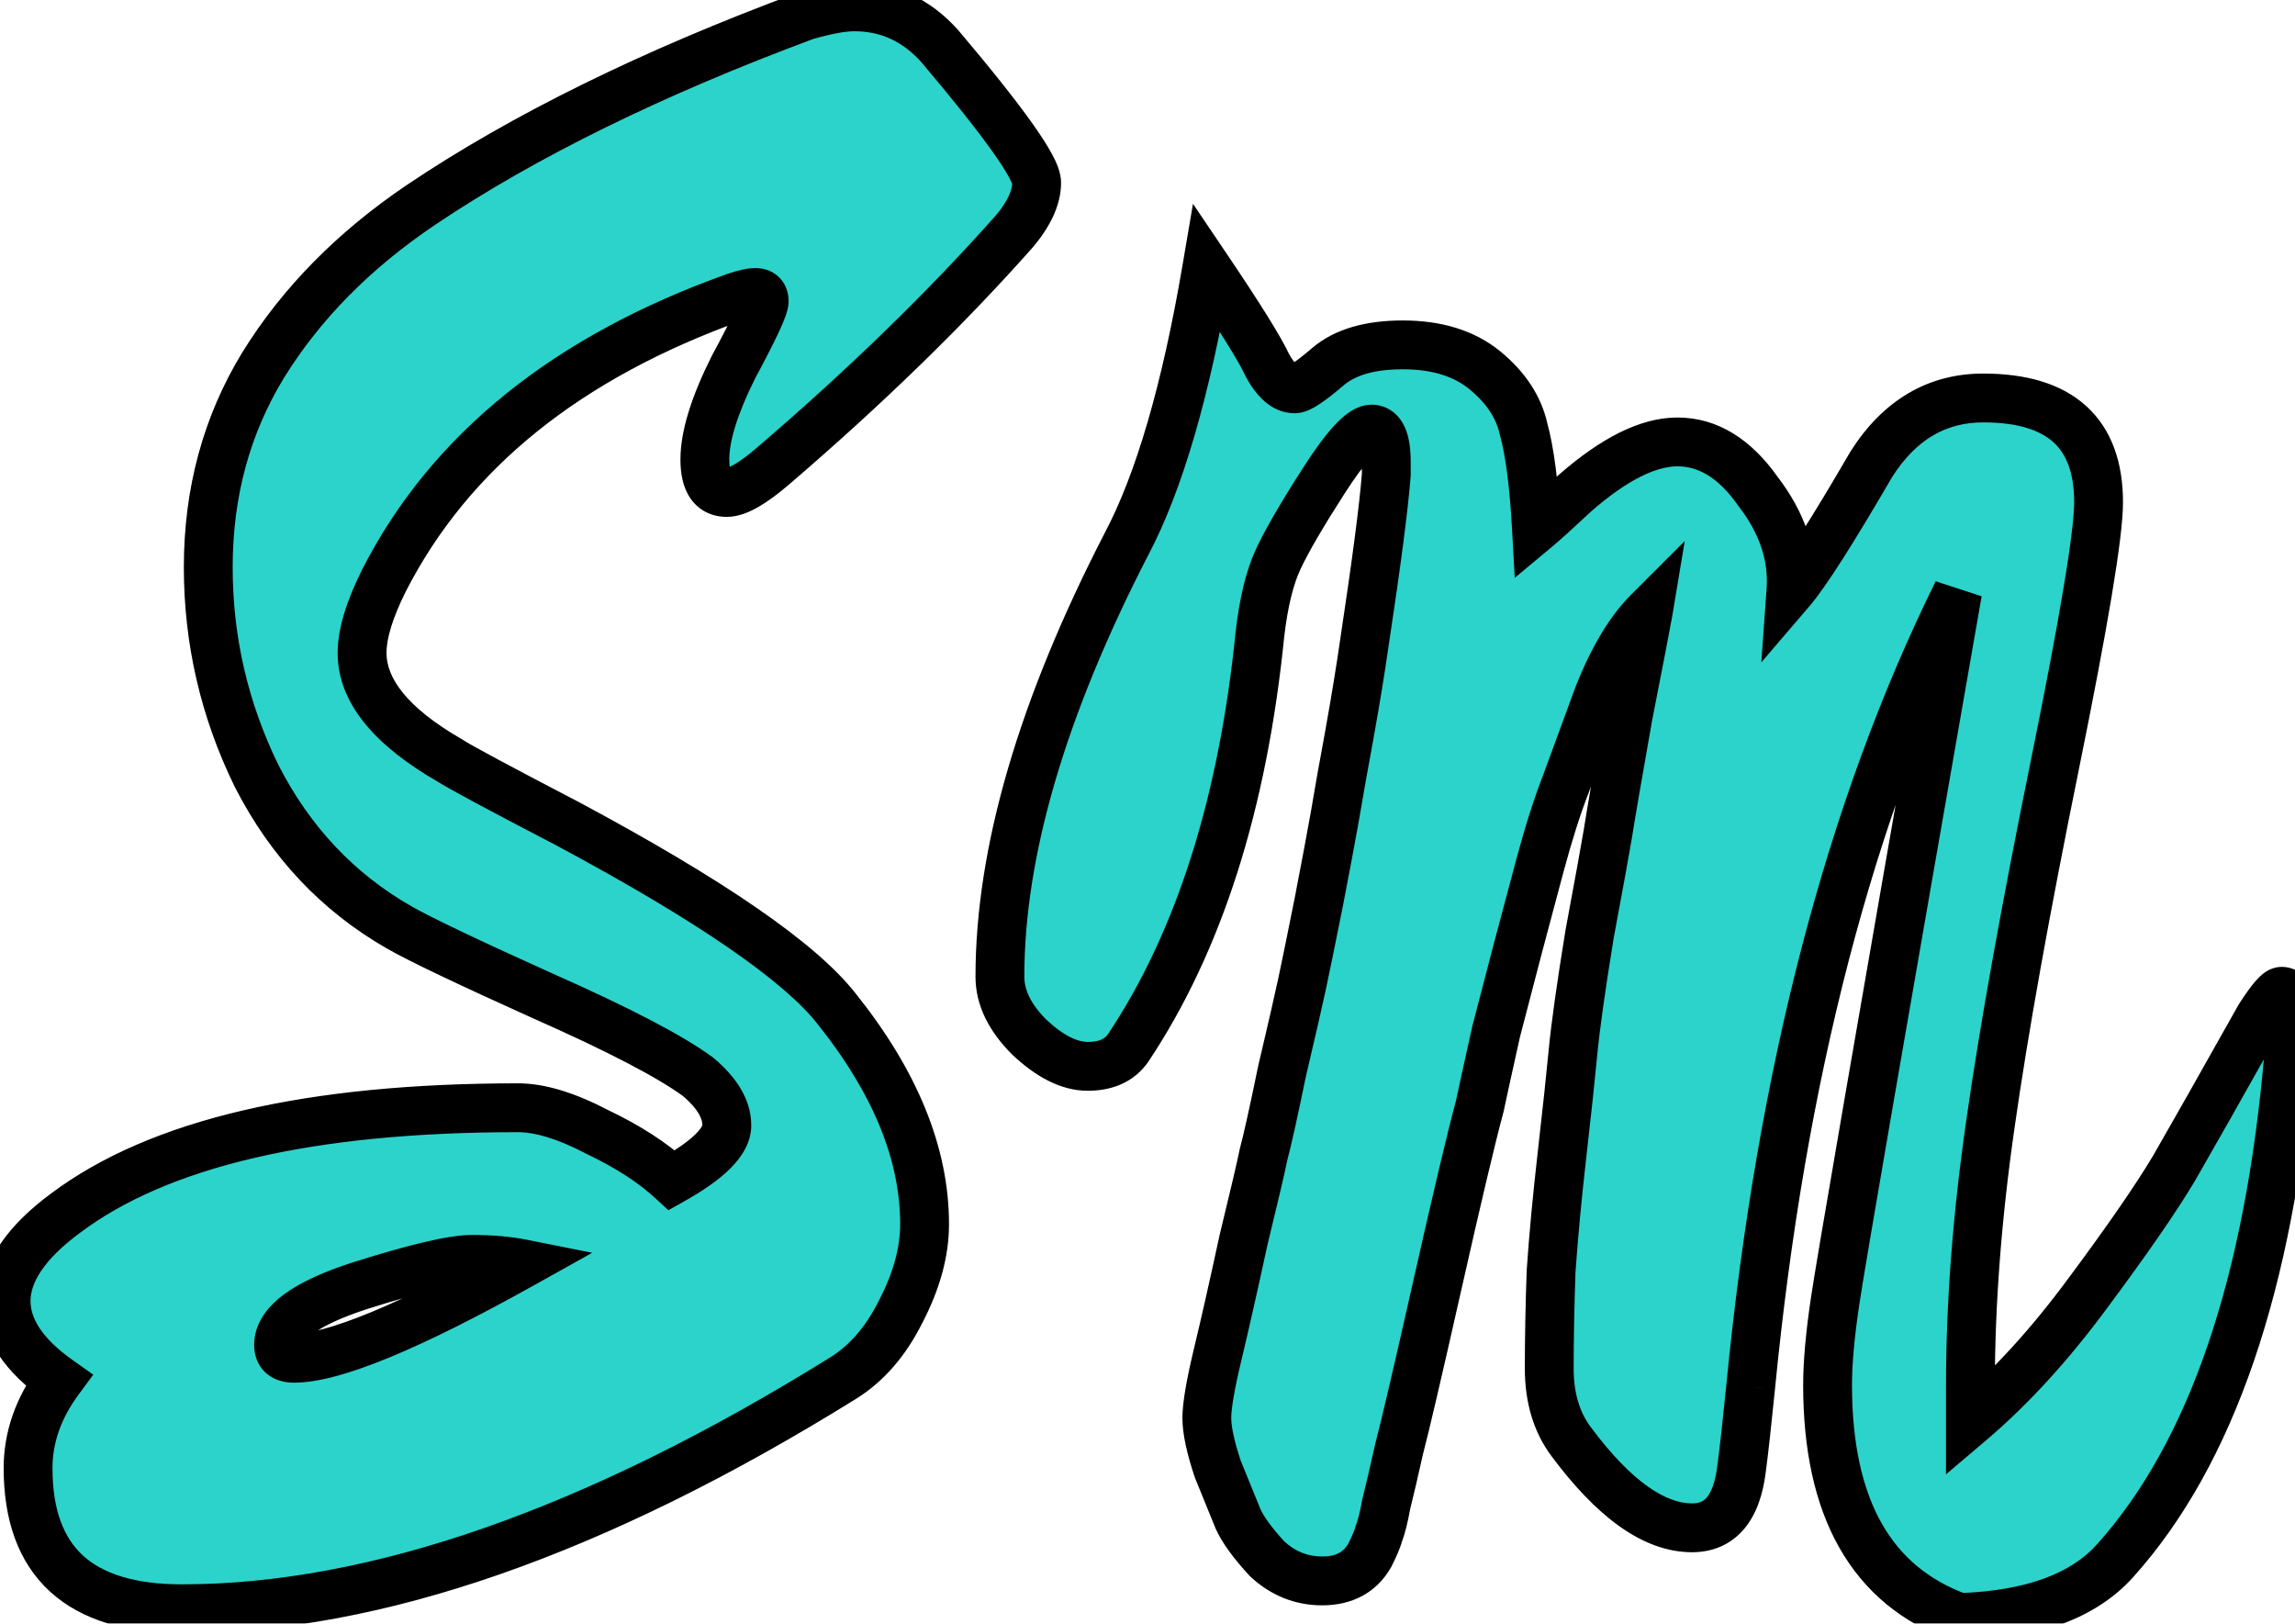 <svg width="188" height="133" viewBox="0 0 188 133" fill="none" xmlns="http://www.w3.org/2000/svg">
<mask id="path-1-outside-1_1_25" maskUnits="userSpaceOnUse" x="-2" y="-2" width="192" height="137" fill="black">
<rect fill="white" x="-2" y="-2" width="192" height="137"/>
<path d="M77 3.8C82.28 10.04 84.92 13.76 84.92 14.96C84.92 16.16 84.32 17.48 83.12 18.92C77.48 25.28 70.88 31.7 63.32 38.18C61.64 39.62 60.38 40.34 59.54 40.34C58.34 40.34 57.74 39.44 57.74 37.64C57.74 35.72 58.52 33.2 60.08 30.08C61.76 26.96 62.6 25.16 62.6 24.68C62.6 24.2 62.36 23.96 61.88 23.96C61.52 23.96 60.98 24.08 60.26 24.32C46.46 29.24 36.86 36.98 31.46 47.54C30.26 49.94 29.66 51.92 29.66 53.48C29.66 56.6 32.06 59.54 36.86 62.3C37.58 62.78 40.82 64.52 46.58 67.52C58.22 73.76 65.54 78.8 68.54 82.64C73.34 88.64 75.74 94.52 75.74 100.28C75.74 102.56 75.08 104.96 73.76 107.48C72.56 109.88 71 111.68 69.08 112.88C48.8 125.48 30.74 131.78 14.9 131.78C6.5 131.78 2.3 127.94 2.3 120.26C2.3 117.74 3.14 115.34 4.82 113.06C1.94 111.02 0.5 108.86 0.5 106.58C0.5 104.18 2.12 101.78 5.36 99.38C13.04 93.62 25.4 90.74 42.44 90.74C44.24 90.74 46.4 91.4 48.92 92.72C51.44 93.92 53.48 95.24 55.04 96.68C58.04 95 59.54 93.5 59.54 92.18C59.54 90.86 58.76 89.54 57.2 88.22C54.92 86.54 50.66 84.32 44.42 81.56C38.3 78.8 34.4 76.94 32.72 75.98C27.68 73.1 23.78 68.96 21.02 63.56C18.38 58.16 17.06 52.46 17.06 46.46C17.06 40.34 18.56 34.82 21.56 29.9C24.68 24.86 29 20.48 34.52 16.76C42.92 11.12 53.42 5.96 66.02 1.28C67.7 0.8 69.02 0.56 69.98 0.56C72.74 0.56 75.08 1.64 77 3.8ZM42.8 103.52C41.6 103.28 40.22 103.16 38.66 103.16C37.1 103.16 34.04 103.88 29.48 105.32C25.04 106.76 22.82 108.38 22.82 110.18C22.82 110.9 23.24 111.26 24.08 111.26C27.32 111.26 33.56 108.68 42.8 103.52ZM186.91 81.2C187.41 81.2 187.66 81.75 187.66 82.85C187.66 83.95 187.61 85.05 187.51 86.15C185.91 105.15 181.16 119.05 173.26 127.85C170.66 130.75 166.41 132.3 160.51 132.5C153.31 129.9 149.71 123.55 149.71 113.45C149.71 111.65 149.91 109.4 150.31 106.7C150.71 103.9 154.06 84.5 160.36 48.5C151.56 66.3 145.91 88 143.41 113.6C143.11 116.6 142.86 118.85 142.66 120.35C142.26 123.55 140.91 125.15 138.61 125.15C135.51 125.15 132.21 122.8 128.71 118.1C127.51 116.5 126.91 114.5 126.91 112.1C126.91 109.7 126.96 107.05 127.06 104.15C127.26 101.25 127.56 98.05 127.96 94.55C128.36 91.05 128.66 88.25 128.86 86.15C129.06 84.05 129.51 80.85 130.21 76.55C131.01 72.25 131.51 69.5 131.71 68.3C131.91 67 132.46 63.8 133.36 58.7C134.36 53.6 134.91 50.75 135.01 50.15C133.51 51.65 132.16 53.9 130.96 56.9C129.86 59.9 128.96 62.35 128.26 64.25C127.56 66.05 126.86 68.25 126.16 70.85C125.46 73.45 124.86 75.7 124.36 77.6C123.86 79.5 123.26 81.8 122.56 84.5C121.96 87.2 121.51 89.25 121.21 90.65C120.51 93.25 119.36 98.1 117.76 105.2C116.16 112.3 115.11 116.8 114.61 118.7C114.21 120.5 113.86 122 113.56 123.2C113.36 124.3 113.16 125.1 112.96 125.6C112.86 126 112.61 126.6 112.21 127.4C111.41 128.8 110.11 129.5 108.31 129.5C106.61 129.5 105.11 128.9 103.81 127.7C102.61 126.4 101.81 125.3 101.41 124.4C101.01 123.4 100.46 122.05 99.76 120.35C99.16 118.55 98.86 117.15 98.86 116.15C98.86 115.15 99.16 113.4 99.76 110.9C100.36 108.4 101.06 105.3 101.86 101.6C102.76 97.9 103.31 95.55 103.51 94.55C103.81 93.45 104.31 91.2 105.01 87.8C105.81 84.4 106.36 82 106.66 80.6C106.96 79.2 107.41 77 108.01 74C108.61 70.9 109.06 68.5 109.36 66.8C109.66 65 110.06 62.75 110.56 60.05C111.06 57.25 111.46 54.8 111.76 52.7C112.76 46.1 113.36 41.5 113.56 38.9V37.85C113.56 36.05 113.16 35.15 112.36 35.15C111.56 35.15 110.26 36.55 108.46 39.35C106.66 42.15 105.41 44.3 104.71 45.8C104.01 47.3 103.51 49.35 103.21 51.95C101.81 65.85 98.21 77.15 92.41 85.85C91.71 86.85 90.61 87.35 89.11 87.35C87.61 87.35 86.01 86.55 84.31 84.95C82.71 83.35 81.91 81.7 81.91 80C81.91 69.8 85.36 58 92.26 44.6C94.96 39.5 97.16 31.95 98.86 21.95C101.56 25.95 103.21 28.6 103.81 29.9C104.51 31.2 105.26 31.85 106.06 31.85C106.46 31.85 107.36 31.25 108.76 30.05C110.16 28.85 112.21 28.25 114.91 28.25C117.71 28.25 119.96 28.95 121.66 30.35C123.36 31.75 124.41 33.35 124.81 35.15C125.31 36.95 125.66 39.65 125.86 43.25C126.46 42.75 127.51 41.8 129.01 40.4C132.21 37.6 135.01 36.2 137.41 36.2C139.91 36.2 142.11 37.55 144.01 40.25C146.01 42.85 146.91 45.55 146.71 48.35C147.91 46.95 150.11 43.5 153.31 38C155.61 34.4 158.66 32.6 162.46 32.6C168.76 32.6 171.91 35.45 171.91 41.15C171.91 43.75 170.71 50.95 168.31 62.75C165.91 74.55 164.16 84.3 163.06 92C161.96 99.6 161.41 106.8 161.41 113.6V116.45C164.71 113.65 167.91 110.15 171.01 105.95C174.21 101.65 176.56 98.25 178.06 95.75C179.56 93.15 181.91 89 185.11 83.3C186.01 81.9 186.61 81.2 186.91 81.2Z"/>
</mask>
<path d="M77 3.8C82.28 10.04 84.92 13.76 84.92 14.96C84.92 16.16 84.32 17.48 83.12 18.92C77.48 25.28 70.88 31.7 63.32 38.18C61.64 39.62 60.38 40.34 59.54 40.34C58.34 40.34 57.74 39.44 57.74 37.64C57.74 35.72 58.52 33.2 60.08 30.08C61.76 26.96 62.6 25.16 62.6 24.68C62.6 24.2 62.36 23.96 61.88 23.96C61.52 23.96 60.98 24.08 60.26 24.32C46.46 29.24 36.86 36.98 31.46 47.54C30.26 49.94 29.66 51.92 29.66 53.48C29.66 56.6 32.06 59.54 36.86 62.3C37.58 62.78 40.82 64.52 46.58 67.52C58.22 73.76 65.54 78.8 68.54 82.64C73.34 88.64 75.74 94.52 75.74 100.28C75.74 102.56 75.08 104.96 73.76 107.48C72.56 109.88 71 111.68 69.08 112.88C48.8 125.48 30.74 131.78 14.9 131.78C6.5 131.78 2.3 127.94 2.3 120.26C2.3 117.74 3.14 115.34 4.82 113.06C1.94 111.02 0.5 108.86 0.5 106.58C0.5 104.18 2.12 101.78 5.36 99.38C13.04 93.62 25.4 90.74 42.44 90.74C44.24 90.74 46.4 91.4 48.92 92.72C51.44 93.92 53.48 95.24 55.04 96.68C58.04 95 59.54 93.5 59.54 92.18C59.54 90.86 58.76 89.54 57.2 88.22C54.92 86.54 50.66 84.32 44.42 81.56C38.3 78.8 34.4 76.94 32.72 75.98C27.68 73.1 23.78 68.96 21.02 63.56C18.38 58.16 17.06 52.46 17.06 46.46C17.06 40.34 18.56 34.82 21.56 29.9C24.68 24.86 29 20.48 34.52 16.76C42.92 11.12 53.42 5.96 66.02 1.28C67.7 0.8 69.02 0.56 69.98 0.56C72.74 0.56 75.08 1.64 77 3.8ZM42.8 103.52C41.6 103.28 40.22 103.16 38.66 103.16C37.1 103.16 34.04 103.88 29.48 105.32C25.04 106.76 22.82 108.38 22.82 110.18C22.82 110.9 23.24 111.26 24.08 111.26C27.32 111.26 33.56 108.68 42.8 103.52ZM186.91 81.2C187.41 81.2 187.66 81.75 187.66 82.85C187.66 83.95 187.61 85.05 187.51 86.15C185.91 105.15 181.16 119.05 173.26 127.85C170.66 130.75 166.41 132.3 160.51 132.5C153.31 129.9 149.71 123.55 149.71 113.45C149.71 111.65 149.91 109.4 150.31 106.7C150.71 103.9 154.06 84.5 160.36 48.5C151.56 66.3 145.91 88 143.41 113.6C143.11 116.6 142.86 118.85 142.66 120.35C142.26 123.55 140.91 125.15 138.61 125.15C135.51 125.15 132.21 122.8 128.71 118.1C127.51 116.5 126.91 114.5 126.91 112.1C126.91 109.7 126.96 107.05 127.06 104.15C127.26 101.25 127.56 98.05 127.96 94.55C128.36 91.05 128.66 88.25 128.86 86.15C129.06 84.05 129.51 80.85 130.21 76.55C131.01 72.25 131.51 69.5 131.71 68.3C131.91 67 132.46 63.8 133.36 58.7C134.36 53.6 134.91 50.75 135.01 50.15C133.51 51.65 132.16 53.9 130.96 56.9C129.86 59.9 128.96 62.35 128.26 64.25C127.56 66.05 126.86 68.25 126.16 70.85C125.46 73.45 124.86 75.7 124.36 77.6C123.86 79.5 123.26 81.8 122.56 84.5C121.96 87.2 121.51 89.25 121.21 90.65C120.51 93.25 119.36 98.1 117.76 105.2C116.16 112.3 115.11 116.8 114.61 118.7C114.21 120.5 113.86 122 113.56 123.2C113.36 124.3 113.16 125.1 112.96 125.6C112.86 126 112.61 126.6 112.21 127.4C111.41 128.8 110.11 129.5 108.31 129.5C106.61 129.5 105.11 128.9 103.81 127.7C102.61 126.4 101.81 125.3 101.41 124.4C101.01 123.4 100.46 122.05 99.76 120.35C99.16 118.55 98.86 117.15 98.86 116.15C98.86 115.15 99.16 113.4 99.76 110.9C100.36 108.4 101.06 105.3 101.86 101.6C102.76 97.9 103.31 95.55 103.51 94.55C103.81 93.45 104.31 91.2 105.01 87.8C105.81 84.4 106.36 82 106.66 80.6C106.96 79.2 107.41 77 108.01 74C108.61 70.9 109.06 68.5 109.36 66.8C109.66 65 110.06 62.75 110.56 60.05C111.06 57.25 111.46 54.8 111.76 52.7C112.76 46.1 113.36 41.5 113.56 38.9V37.85C113.56 36.05 113.16 35.15 112.36 35.15C111.56 35.15 110.26 36.55 108.46 39.35C106.66 42.15 105.41 44.3 104.71 45.8C104.01 47.3 103.51 49.35 103.21 51.95C101.81 65.85 98.21 77.15 92.41 85.85C91.71 86.85 90.61 87.35 89.11 87.35C87.61 87.35 86.01 86.55 84.31 84.95C82.71 83.35 81.91 81.7 81.91 80C81.91 69.8 85.36 58 92.26 44.6C94.96 39.5 97.16 31.95 98.86 21.95C101.56 25.95 103.21 28.6 103.81 29.9C104.51 31.2 105.26 31.85 106.06 31.85C106.46 31.85 107.36 31.25 108.76 30.05C110.16 28.85 112.21 28.25 114.91 28.25C117.71 28.25 119.96 28.95 121.66 30.35C123.36 31.75 124.41 33.35 124.81 35.15C125.31 36.95 125.66 39.65 125.86 43.25C126.46 42.75 127.51 41.8 129.01 40.4C132.21 37.6 135.01 36.2 137.41 36.2C139.91 36.2 142.11 37.55 144.01 40.25C146.01 42.85 146.91 45.55 146.71 48.35C147.91 46.95 150.11 43.5 153.31 38C155.61 34.4 158.66 32.6 162.46 32.6C168.76 32.6 171.91 35.45 171.91 41.15C171.91 43.75 170.71 50.95 168.31 62.75C165.91 74.55 164.16 84.3 163.06 92C161.96 99.6 161.41 106.8 161.41 113.6V116.45C164.71 113.65 167.91 110.15 171.01 105.95C174.21 101.65 176.56 98.25 178.06 95.75C179.56 93.15 181.91 89 185.11 83.3C186.01 81.9 186.61 81.2 186.91 81.2Z" fill="#2CD3CB"/>
<path d="M77 3.8L78.527 2.508L78.511 2.49L78.495 2.471L77 3.8ZM83.12 18.92L84.616 20.247L84.637 20.224L84.656 20.2L83.12 18.92ZM63.32 38.18L62.018 36.661L62.018 36.661L63.32 38.18ZM60.08 30.08L58.319 29.132L58.305 29.159L58.291 29.186L60.08 30.08ZM60.26 24.32L59.628 22.423L59.608 22.429L59.588 22.436L60.26 24.32ZM31.46 47.54L29.679 46.629L29.675 46.638L29.671 46.646L31.46 47.54ZM36.86 62.3L37.969 60.636L37.914 60.599L37.857 60.566L36.86 62.3ZM46.58 67.52L47.525 65.757L47.514 65.752L47.504 65.746L46.58 67.52ZM68.54 82.64L66.964 83.871L66.971 83.88L66.978 83.889L68.54 82.64ZM73.76 107.48L71.988 106.552L71.98 106.569L71.971 106.586L73.76 107.48ZM69.08 112.88L70.135 114.579L70.14 114.576L69.08 112.88ZM4.82 113.06L6.43 114.246L7.639 112.606L5.976 111.428L4.82 113.06ZM5.36 99.38L6.55 100.987L6.56 100.98L5.36 99.38ZM48.92 92.72L47.992 94.492L48.026 94.509L48.06 94.526L48.92 92.72ZM55.04 96.68L53.683 98.15L54.75 99.134L56.017 98.425L55.04 96.68ZM57.2 88.22L58.492 86.693L58.441 86.65L58.386 86.61L57.2 88.22ZM44.42 81.56L43.598 83.383L43.604 83.386L43.611 83.389L44.42 81.56ZM32.72 75.98L31.728 77.716L31.728 77.716L32.72 75.98ZM21.02 63.56L19.223 64.438L19.231 64.454L19.239 64.47L21.02 63.56ZM21.56 29.9L19.859 28.847L19.852 28.859L21.56 29.9ZM34.52 16.76L33.405 15.1L33.402 15.101L34.52 16.76ZM66.02 1.28L65.471 -0.643L65.396 -0.622L65.324 -0.595L66.02 1.28ZM42.8 103.52L43.775 105.266L48.51 102.622L43.192 101.559L42.8 103.52ZM29.48 105.32L28.878 103.413L28.87 103.415L28.863 103.418L29.48 105.32ZM75.473 5.092C78.1 8.197 80.038 10.636 81.309 12.428C81.947 13.326 82.389 14.023 82.663 14.533C82.992 15.147 82.92 15.21 82.92 14.96H86.92C86.92 14.11 86.518 13.258 86.187 12.642C85.801 11.922 85.253 11.074 84.571 10.113C83.202 8.184 81.18 5.643 78.527 2.508L75.473 5.092ZM82.92 14.96C82.92 15.492 82.644 16.368 81.584 17.64L84.656 20.2C85.996 18.592 86.92 16.828 86.92 14.96H82.92ZM81.624 17.593C76.053 23.874 69.521 30.231 62.018 36.661L64.622 39.699C72.239 33.169 78.907 26.686 84.616 20.247L81.624 17.593ZM62.018 36.661C61.23 37.337 60.602 37.79 60.123 38.063C59.603 38.361 59.443 38.34 59.54 38.34V42.34C60.477 42.34 61.367 41.959 62.107 41.536C62.888 41.09 63.73 40.463 64.622 39.699L62.018 36.661ZM59.54 38.34C59.491 38.34 59.546 38.332 59.647 38.382C59.757 38.437 59.826 38.513 59.854 38.556C59.873 38.584 59.841 38.548 59.805 38.387C59.769 38.227 59.74 37.985 59.74 37.64H55.74C55.74 38.699 55.905 39.843 56.526 40.774C57.242 41.849 58.357 42.34 59.54 42.34V38.34ZM59.74 37.64C59.74 36.191 60.352 34.008 61.869 30.974L58.291 29.186C56.688 32.392 55.74 35.249 55.74 37.64H59.74ZM61.841 31.028C62.687 29.456 63.338 28.187 63.782 27.236C64.003 26.763 64.187 26.338 64.319 25.979C64.418 25.711 64.6 25.2 64.6 24.68H60.6C60.6 24.4 60.677 24.294 60.566 24.596C60.488 24.806 60.357 25.117 60.158 25.544C59.762 26.393 59.153 27.584 58.319 29.132L61.841 31.028ZM64.6 24.68C64.6 24.132 64.462 23.353 63.834 22.726C63.207 22.098 62.428 21.96 61.88 21.96V25.96C61.812 25.96 61.393 25.942 61.006 25.554C60.618 25.167 60.6 24.748 60.6 24.68H64.6ZM61.88 21.96C61.177 21.96 60.377 22.173 59.628 22.423L60.892 26.217C61.209 26.112 61.455 26.043 61.639 26.002C61.834 25.959 61.902 25.96 61.88 25.96V21.96ZM59.588 22.436C45.427 27.485 35.363 35.514 29.679 46.629L33.241 48.451C38.357 38.446 47.493 30.995 60.932 26.204L59.588 22.436ZM29.671 46.646C28.419 49.15 27.66 51.461 27.66 53.48H31.66C31.66 52.379 32.101 50.73 33.249 48.434L29.671 46.646ZM27.66 53.48C27.66 57.739 30.927 61.196 35.863 64.034L37.857 60.566C33.193 57.884 31.66 55.461 31.66 53.48H27.66ZM35.751 63.964C36.587 64.522 39.967 66.331 45.656 69.294L47.504 65.746C41.673 62.709 38.573 61.038 37.969 60.636L35.751 63.964ZM45.635 69.283C51.418 72.383 56.088 75.164 59.666 77.627C63.272 80.11 65.653 82.193 66.964 83.871L70.116 81.409C68.427 79.247 65.648 76.89 61.934 74.333C58.192 71.756 53.382 68.897 47.525 65.757L45.635 69.283ZM66.978 83.889C71.589 89.653 73.74 95.106 73.74 100.28H77.74C77.74 93.934 75.091 87.627 70.102 81.391L66.978 83.889ZM73.74 100.28C73.74 102.166 73.195 104.249 71.988 106.552L75.532 108.408C76.965 105.671 77.74 102.954 77.74 100.28H73.74ZM71.971 106.586C70.905 108.718 69.574 110.213 68.02 111.184L70.14 114.576C72.426 113.147 74.215 111.042 75.549 108.374L71.971 106.586ZM68.025 111.181C47.912 123.677 30.223 129.78 14.9 129.78V133.78C31.257 133.78 49.688 127.283 70.135 114.579L68.025 111.181ZM14.9 129.78C10.966 129.78 8.389 128.877 6.8 127.424C5.244 126.002 4.3 123.743 4.3 120.26H0.3C0.3 124.457 1.456 127.958 4.1 130.376C6.711 132.763 10.434 133.78 14.9 133.78V129.78ZM4.3 120.26C4.3 118.219 4.971 116.227 6.43 114.246L3.21 111.874C1.309 114.453 0.3 117.261 0.3 120.26H4.3ZM5.976 111.428C3.326 109.551 2.5 107.915 2.5 106.58H-1.5C-1.5 109.805 0.554 112.489 3.664 114.692L5.976 111.428ZM2.5 106.58C2.5 105.144 3.477 103.264 6.55 100.987L4.17 97.773C0.763 100.296 -1.5 103.216 -1.5 106.58H2.5ZM6.56 100.98C13.714 95.614 25.536 92.74 42.44 92.74V88.74C25.264 88.74 12.366 91.626 4.16 97.78L6.56 100.98ZM42.44 92.74C43.782 92.74 45.609 93.243 47.992 94.492L49.848 90.948C47.191 89.557 44.698 88.74 42.44 88.74V92.74ZM48.06 94.526C50.452 95.665 52.309 96.881 53.683 98.15L56.397 95.21C54.651 93.599 52.428 92.175 49.78 90.914L48.06 94.526ZM56.017 98.425C57.591 97.543 58.895 96.644 59.829 95.709C60.736 94.803 61.54 93.615 61.54 92.18H57.54C57.54 92.065 57.594 92.287 57.001 92.881C56.435 93.446 55.489 94.136 54.063 94.935L56.017 98.425ZM61.54 92.18C61.54 90.011 60.254 88.184 58.492 86.693L55.908 89.747C57.266 90.895 57.54 91.709 57.54 92.18H61.54ZM58.386 86.61C55.911 84.786 51.468 82.491 45.229 79.731L43.611 83.389C49.852 86.149 53.929 88.294 56.014 89.83L58.386 86.61ZM45.242 79.737C39.098 76.966 35.293 75.147 33.712 74.243L31.728 77.716C33.507 78.733 37.502 80.634 43.598 83.383L45.242 79.737ZM33.712 74.243C29.025 71.565 25.392 67.72 22.801 62.65L19.239 64.47C22.168 70.2 26.335 74.635 31.728 77.716L33.712 74.243ZM22.817 62.682C20.31 57.555 19.06 52.155 19.06 46.46H15.06C15.06 52.765 16.45 58.765 19.223 64.438L22.817 62.682ZM19.06 46.46C19.06 40.684 20.471 35.528 23.268 30.941L19.852 28.859C16.649 34.112 15.06 39.996 15.06 46.46H19.06ZM23.261 30.953C26.214 26.182 30.324 22 35.638 18.419L33.402 15.101C27.676 18.96 23.146 23.538 19.86 28.847L23.261 30.953ZM35.635 18.42C43.87 12.891 54.219 7.797 66.716 3.155L65.324 -0.595C52.621 4.123 41.97 9.349 33.405 15.1L35.635 18.42ZM66.569 3.203C68.191 2.74 69.299 2.56 69.98 2.56V-1.44C68.74 -1.44 67.209 -1.14 65.471 -0.643L66.569 3.203ZM69.98 2.56C72.139 2.56 73.944 3.373 75.505 5.129L78.495 2.471C76.216 -0.093 73.341 -1.44 69.98 -1.44V2.56ZM43.192 101.559C41.834 101.287 40.318 101.16 38.66 101.16V105.16C40.122 105.16 41.366 105.273 42.408 105.481L43.192 101.559ZM38.66 101.16C37.639 101.16 36.298 101.386 34.737 101.753C33.14 102.129 31.184 102.685 28.878 103.413L30.082 107.227C32.336 106.515 34.19 105.991 35.653 105.647C37.152 105.294 38.121 105.16 38.66 105.16V101.16ZM28.863 103.418C26.561 104.164 24.666 105.007 23.306 105.999C21.961 106.981 20.82 108.359 20.82 110.18H24.82C24.82 110.166 24.818 110.1 24.914 109.953C25.021 109.787 25.242 109.539 25.664 109.231C26.524 108.603 27.959 107.916 30.097 107.222L28.863 103.418ZM20.82 110.18C20.82 110.936 21.055 111.841 21.833 112.509C22.553 113.125 23.421 113.26 24.08 113.26V109.26C23.899 109.26 24.137 109.215 24.437 109.471C24.593 109.606 24.702 109.771 24.763 109.928C24.819 110.072 24.82 110.17 24.82 110.18H20.82ZM24.08 113.26C26.118 113.26 28.797 112.478 31.954 111.173C35.175 109.842 39.12 107.866 43.775 105.266L41.825 101.774C37.239 104.334 33.445 106.228 30.426 107.477C27.343 108.752 25.282 109.26 24.08 109.26V113.26ZM187.51 86.15L185.518 85.969L185.517 85.982L187.51 86.15ZM173.26 127.85L171.772 126.514L171.771 126.515L173.26 127.85ZM160.51 132.5L159.831 134.381L160.193 134.512L160.578 134.499L160.51 132.5ZM150.31 106.7L152.289 106.993L152.29 106.983L150.31 106.7ZM160.36 48.5L162.33 48.845L158.567 47.614L160.36 48.5ZM143.41 113.6L145.4 113.799L145.401 113.794L143.41 113.6ZM142.66 120.35L140.678 120.086L140.677 120.094L140.676 120.102L142.66 120.35ZM128.71 118.1L130.314 116.905L130.31 116.9L128.71 118.1ZM127.06 104.15L125.065 104.012L125.063 104.047L125.061 104.081L127.06 104.15ZM127.96 94.55L125.973 94.323L125.973 94.323L127.96 94.55ZM130.21 76.55L128.244 76.184L128.24 76.206L128.236 76.229L130.21 76.55ZM131.71 68.3L133.683 68.629L133.685 68.617L133.687 68.604L131.71 68.3ZM133.36 58.7L131.398 58.315L131.394 58.334L131.391 58.352L133.36 58.7ZM135.01 50.15L136.983 50.479L138.009 44.323L133.596 48.736L135.01 50.15ZM130.96 56.9L129.103 56.157L129.092 56.184L129.082 56.212L130.96 56.9ZM128.26 64.25L130.124 64.975L130.131 64.958L130.137 64.941L128.26 64.25ZM124.36 77.6L122.426 77.091L122.426 77.091L124.36 77.6ZM122.56 84.5L120.624 83.998L120.615 84.032L120.608 84.066L122.56 84.5ZM121.21 90.65L123.141 91.17L123.155 91.12L123.166 91.069L121.21 90.65ZM114.61 118.7L112.676 118.191L112.666 118.228L112.658 118.266L114.61 118.7ZM113.56 123.2L111.62 122.715L111.604 122.778L111.592 122.842L113.56 123.2ZM112.96 125.6L111.103 124.857L111.053 124.983L111.02 125.115L112.96 125.6ZM112.21 127.4L113.947 128.392L113.974 128.344L113.999 128.294L112.21 127.4ZM103.81 127.7L102.341 129.057L102.395 129.115L102.454 129.17L103.81 127.7ZM101.41 124.4L99.553 125.143L99.567 125.178L99.582 125.212L101.41 124.4ZM99.76 120.35L97.863 120.982L97.885 121.048L97.911 121.111L99.76 120.35ZM99.76 110.9L101.705 111.367L101.705 111.367L99.76 110.9ZM101.86 101.6L99.917 101.127L99.911 101.152L99.905 101.177L101.86 101.6ZM103.51 94.55L101.581 94.024L101.563 94.09L101.549 94.158L103.51 94.55ZM105.01 87.8L103.063 87.342L103.057 87.369L103.051 87.397L105.01 87.8ZM106.66 80.6L108.616 81.019L108.616 81.019L106.66 80.6ZM108.01 74L109.971 74.392L109.974 74.38L108.01 74ZM109.36 66.8L111.33 67.148L111.331 67.138L111.333 67.129L109.36 66.8ZM110.56 60.05L112.527 60.414L112.529 60.402L110.56 60.05ZM111.76 52.7L109.783 52.4L109.781 52.409L109.78 52.417L111.76 52.7ZM113.56 38.9L115.554 39.053L115.56 38.977V38.9H113.56ZM108.46 39.35L106.778 38.269L106.778 38.269L108.46 39.35ZM104.71 45.8L102.898 44.954L102.898 44.954L104.71 45.8ZM103.21 51.95L101.223 51.721L101.222 51.735L101.22 51.75L103.21 51.95ZM92.41 85.85L94.049 86.997L94.062 86.978L94.074 86.959L92.41 85.85ZM84.31 84.95L82.896 86.364L82.917 86.386L82.939 86.406L84.31 84.95ZM92.26 44.6L90.493 43.664L90.487 43.674L90.482 43.684L92.26 44.6ZM98.86 21.95L100.518 20.831L97.725 16.694L96.888 21.615L98.86 21.95ZM103.81 29.9L101.994 30.738L102.02 30.794L102.049 30.848L103.81 29.9ZM108.76 30.05L107.459 28.532L107.459 28.532L108.76 30.05ZM121.66 30.35L120.389 31.894L120.389 31.894L121.66 30.35ZM124.81 35.15L122.858 35.584L122.869 35.635L122.883 35.685L124.81 35.15ZM125.86 43.25L123.863 43.361L124.084 47.334L127.141 44.786L125.86 43.25ZM129.01 40.4L127.693 38.895L127.669 38.916L127.646 38.938L129.01 40.4ZM144.01 40.25L142.375 41.401L142.399 41.436L142.425 41.469L144.01 40.25ZM146.71 48.35L144.715 48.208L144.283 54.255L148.229 49.652L146.71 48.35ZM153.31 38L151.625 36.923L151.602 36.958L151.581 36.994L153.31 38ZM168.31 62.75L166.35 62.351L166.35 62.351L168.31 62.75ZM163.06 92L165.04 92.287L165.04 92.283L163.06 92ZM161.41 116.45H159.41V120.77L162.704 117.975L161.41 116.45ZM171.01 105.95L169.406 104.756L169.401 104.762L171.01 105.95ZM178.06 95.75L179.775 96.779L179.784 96.764L179.793 96.749L178.06 95.75ZM185.11 83.3L183.428 82.219L183.395 82.269L183.366 82.321L185.11 83.3ZM186.91 83.2C186.644 83.2 186.331 83.118 186.056 82.916C185.802 82.73 185.69 82.524 185.652 82.44C185.615 82.359 185.623 82.34 185.636 82.428C185.648 82.509 185.66 82.646 185.66 82.85H189.66C189.66 82.211 189.597 81.453 189.293 80.785C189.13 80.426 188.862 80.014 188.421 79.69C187.958 79.351 187.427 79.2 186.91 79.2V83.2ZM185.66 82.85C185.66 83.889 185.613 84.929 185.518 85.969L189.502 86.331C189.607 85.171 189.66 84.011 189.66 82.85H185.66ZM185.517 85.982C183.933 104.794 179.251 118.183 171.772 126.514L174.748 129.186C183.069 119.917 187.887 105.506 189.503 86.318L185.517 85.982ZM171.771 126.515C169.686 128.841 166.076 130.31 160.442 130.501L160.578 134.499C166.744 134.29 171.634 132.659 174.749 129.185L171.771 126.515ZM161.189 130.619C158.015 129.472 155.702 127.539 154.15 124.801C152.574 122.02 151.71 118.281 151.71 113.45H147.71C147.71 118.719 148.647 123.205 150.67 126.774C152.718 130.386 155.806 132.928 159.831 134.381L161.189 130.619ZM151.71 113.45C151.71 111.784 151.896 109.64 152.289 106.993L148.332 106.407C147.924 109.16 147.71 111.516 147.71 113.45H151.71ZM152.29 106.983C152.684 104.224 156.025 84.874 162.33 48.845L158.39 48.155C152.095 84.126 148.736 103.576 148.33 106.417L152.29 106.983ZM158.567 47.614C149.634 65.684 143.937 87.632 141.42 113.406L145.401 113.794C147.884 88.368 153.487 66.916 162.153 49.386L158.567 47.614ZM141.42 113.401C141.121 116.396 140.873 118.619 140.678 120.086L144.643 120.614C144.847 119.081 145.1 116.804 145.4 113.799L141.42 113.401ZM140.676 120.102C140.5 121.51 140.144 122.276 139.819 122.66C139.565 122.962 139.237 123.15 138.61 123.15V127.15C140.284 127.15 141.781 126.538 142.876 125.24C143.902 124.024 144.421 122.39 144.645 120.598L140.676 120.102ZM138.61 123.15C136.528 123.15 133.751 121.52 130.314 116.905L127.106 119.295C130.669 124.08 134.492 127.15 138.61 127.15V123.15ZM130.31 116.9C129.419 115.711 128.91 114.156 128.91 112.1H124.91C124.91 114.844 125.602 117.289 127.11 119.3L130.31 116.9ZM128.91 112.1C128.91 109.727 128.96 107.101 129.059 104.219L125.061 104.081C124.961 106.999 124.91 109.673 124.91 112.1H128.91ZM129.055 104.288C129.253 101.423 129.55 98.253 129.947 94.777L125.973 94.323C125.57 97.847 125.267 101.077 125.065 104.012L129.055 104.288ZM129.947 94.777C130.348 91.272 130.649 88.458 130.851 86.34L126.869 85.96C126.671 88.042 126.372 90.828 125.973 94.323L129.947 94.777ZM130.851 86.34C131.045 84.309 131.485 81.163 132.184 76.871L128.236 76.229C127.535 80.537 127.076 83.791 126.869 85.96L130.851 86.34ZM132.176 76.916C132.975 72.621 133.479 69.851 133.683 68.629L129.737 67.971C129.541 69.149 129.045 71.879 128.244 76.184L132.176 76.916ZM133.687 68.604C133.883 67.331 134.428 64.155 135.33 59.048L131.391 58.352C130.492 63.445 129.938 66.669 129.733 67.996L133.687 68.604ZM135.323 59.085C136.318 54.007 136.877 51.115 136.983 50.479L133.037 49.821C132.943 50.385 132.402 53.193 131.398 58.315L135.323 59.085ZM133.596 48.736C131.831 50.501 130.356 53.024 129.103 56.157L132.817 57.643C133.964 54.776 135.189 52.799 136.424 51.564L133.596 48.736ZM129.082 56.212C127.983 59.211 127.083 61.66 126.383 63.559L130.137 64.941C130.837 63.04 131.738 60.589 132.838 57.589L129.082 56.212ZM126.396 63.525C125.662 65.412 124.941 67.685 124.229 70.33L128.091 71.37C128.779 68.815 129.458 66.688 130.124 64.975L126.396 63.525ZM124.229 70.33C123.528 72.933 122.927 75.186 122.426 77.091L126.294 78.109C126.793 76.214 127.392 73.968 128.091 71.37L124.229 70.33ZM122.426 77.091C121.925 78.994 121.325 81.297 120.624 83.998L124.496 85.002C125.196 82.303 125.795 80.006 126.294 78.109L122.426 77.091ZM120.608 84.066C120.007 86.767 119.556 88.823 119.255 90.231L123.166 91.069C123.464 89.677 123.913 87.633 124.513 84.934L120.608 84.066ZM119.279 90.13C118.567 92.775 117.408 97.664 115.809 104.76L119.711 105.64C121.312 98.536 122.454 93.725 123.141 91.17L119.279 90.13ZM115.809 104.76C114.207 111.871 113.165 116.333 112.676 118.191L116.544 119.209C117.055 117.267 118.114 112.729 119.711 105.64L115.809 104.76ZM112.658 118.266C112.26 120.056 111.914 121.538 111.62 122.715L115.5 123.685C115.806 122.462 116.16 120.944 116.563 119.134L112.658 118.266ZM111.592 122.842C111.397 123.92 111.225 124.554 111.103 124.857L114.817 126.343C115.096 125.646 115.324 124.68 115.528 123.558L111.592 122.842ZM111.02 125.115C110.977 125.287 110.814 125.721 110.421 126.506L113.999 128.294C114.407 127.479 114.744 126.713 114.9 126.085L111.02 125.115ZM110.474 126.408C110.077 127.102 109.493 127.5 108.31 127.5V131.5C110.727 131.5 112.743 130.498 113.947 128.392L110.474 126.408ZM108.31 127.5C107.135 127.5 106.114 127.105 105.167 126.23L102.454 129.17C104.106 130.695 106.085 131.5 108.31 131.5V127.5ZM105.28 126.343C104.13 125.098 103.505 124.188 103.238 123.588L99.582 125.212C100.116 126.412 101.091 127.702 102.341 129.057L105.28 126.343ZM103.267 123.657C102.863 122.648 102.311 121.291 101.61 119.588L97.911 121.111C98.61 122.809 99.157 124.152 99.553 125.143L103.267 123.657ZM101.658 119.718C101.076 117.973 100.86 116.82 100.86 116.15H96.86C96.86 117.48 97.244 119.127 97.863 120.982L101.658 119.718ZM100.86 116.15C100.86 115.416 101.102 113.879 101.705 111.367L97.815 110.433C97.218 112.921 96.86 114.884 96.86 116.15H100.86ZM101.705 111.367C102.31 108.847 103.013 105.731 103.815 102.023L99.905 101.177C99.107 104.869 98.411 107.953 97.815 110.433L101.705 111.367ZM103.803 102.073C104.7 98.386 105.262 95.991 105.471 94.942L101.549 94.158C101.359 95.109 100.82 97.414 99.917 101.127L103.803 102.073ZM105.44 95.076C105.759 93.905 106.271 91.592 106.969 88.203L103.051 87.397C102.349 90.808 101.861 92.995 101.581 94.024L105.44 95.076ZM106.957 88.258C107.757 84.858 108.311 82.441 108.616 81.019L104.705 80.181C104.409 81.559 103.863 83.942 103.063 87.342L106.957 88.258ZM108.616 81.019C108.919 79.605 109.371 77.394 109.971 74.392L106.049 73.608C105.449 76.606 105.002 78.795 104.705 80.181L108.616 81.019ZM109.974 74.38C110.574 71.276 111.027 68.864 111.33 67.148L107.391 66.452C107.093 68.136 106.646 70.523 106.047 73.62L109.974 74.38ZM111.333 67.129C111.63 65.345 112.028 63.108 112.527 60.414L108.594 59.686C108.092 62.392 107.69 64.655 107.387 66.471L111.333 67.129ZM112.529 60.402C113.032 57.586 113.436 55.112 113.74 52.983L109.78 52.417C109.484 54.488 109.088 56.914 108.591 59.698L112.529 60.402ZM113.738 53C114.737 46.403 115.348 41.736 115.554 39.053L111.566 38.747C111.372 41.264 110.783 45.797 109.783 52.4L113.738 53ZM115.56 38.9V37.85H111.56V38.9H115.56ZM115.56 37.85C115.56 36.864 115.46 35.85 115.088 35.013C114.891 34.571 114.58 34.09 114.085 33.719C113.565 33.329 112.962 33.15 112.36 33.15V37.15C112.158 37.15 111.905 37.084 111.685 36.919C111.588 36.846 111.523 36.773 111.484 36.72C111.465 36.694 111.452 36.673 111.444 36.659C111.436 36.645 111.433 36.637 111.433 36.637C111.433 36.637 111.435 36.644 111.44 36.658C111.445 36.672 111.452 36.692 111.459 36.72C111.474 36.776 111.491 36.856 111.507 36.962C111.539 37.177 111.56 37.469 111.56 37.85H115.56ZM112.36 33.15C111.598 33.15 110.974 33.471 110.557 33.748C110.116 34.042 109.703 34.427 109.32 34.839C108.551 35.666 107.702 36.831 106.778 38.269L110.143 40.431C111.018 39.069 111.719 38.134 112.251 37.561C112.518 37.273 112.692 37.133 112.776 37.077C112.884 37.004 112.722 37.15 112.36 37.15V33.15ZM106.778 38.269C104.967 41.085 103.657 43.327 102.898 44.954L106.523 46.646C107.163 45.273 108.353 43.215 110.143 40.431L106.778 38.269ZM102.898 44.954C102.07 46.728 101.535 49.016 101.223 51.721L105.197 52.179C105.485 49.684 105.95 47.872 106.523 46.646L102.898 44.954ZM101.22 51.75C99.842 65.429 96.314 76.388 90.746 84.741L94.074 86.959C100.106 77.912 103.778 66.271 105.2 52.15L101.22 51.75ZM90.772 84.703C90.533 85.044 90.126 85.35 89.11 85.35V89.35C91.094 89.35 92.887 88.656 94.049 86.997L90.772 84.703ZM89.11 85.35C88.34 85.35 87.209 84.932 85.681 83.494L82.939 86.406C84.811 88.168 86.881 89.35 89.11 89.35V85.35ZM85.724 83.536C84.371 82.183 83.91 81.012 83.91 80H79.91C79.91 82.388 81.049 84.517 82.896 86.364L85.724 83.536ZM83.91 80C83.91 70.234 87.22 58.757 94.038 45.516L90.482 43.684C83.501 57.243 79.91 69.366 79.91 80H83.91ZM94.028 45.536C96.875 40.157 99.119 32.361 100.832 22.285L96.888 21.615C95.201 31.538 93.045 38.843 90.493 43.664L94.028 45.536ZM97.203 23.069C99.926 27.103 101.475 29.613 101.994 30.738L105.626 29.062C104.945 27.587 103.195 24.797 100.518 20.831L97.203 23.069ZM102.049 30.848C102.803 32.248 104.062 33.85 106.06 33.85V29.85C106.249 29.85 106.31 29.94 106.208 29.851C106.082 29.742 105.857 29.482 105.571 28.952L102.049 30.848ZM106.06 33.85C106.595 33.85 107.042 33.669 107.292 33.553C107.583 33.419 107.872 33.246 108.145 33.064C108.692 32.699 109.337 32.19 110.062 31.569L107.459 28.532C106.784 29.11 106.278 29.501 105.926 29.736C105.748 29.854 105.649 29.906 105.616 29.922C105.54 29.956 105.725 29.85 106.06 29.85V33.85ZM110.062 31.569C110.963 30.796 112.471 30.25 114.91 30.25V26.25C111.949 26.25 109.357 26.904 107.459 28.532L110.062 31.569ZM114.91 30.25C117.375 30.25 119.135 30.861 120.389 31.894L122.932 28.806C120.785 27.039 118.045 26.25 114.91 26.25V30.25ZM120.389 31.894C121.814 33.067 122.572 34.3 122.858 35.584L126.763 34.716C126.248 32.4 124.907 30.433 122.932 28.806L120.389 31.894ZM122.883 35.685C123.324 37.272 123.665 39.798 123.863 43.361L127.857 43.139C127.655 39.502 127.296 36.628 126.737 34.615L122.883 35.685ZM127.141 44.786C127.789 44.246 128.878 43.26 130.375 41.862L127.646 38.938C126.143 40.34 125.131 41.254 124.58 41.714L127.141 44.786ZM130.327 41.905C133.417 39.202 135.75 38.2 137.41 38.2V34.2C134.27 34.2 131.004 35.998 127.693 38.895L130.327 41.905ZM137.41 38.2C139.059 38.2 140.717 39.045 142.375 41.401L145.646 39.099C143.503 36.055 140.761 34.2 137.41 34.2V38.2ZM142.425 41.469C144.18 43.75 144.875 45.977 144.715 48.208L148.705 48.492C148.946 45.123 147.841 41.95 145.595 39.031L142.425 41.469ZM148.229 49.652C149.571 48.086 151.864 44.463 155.039 39.006L151.581 36.994C148.356 42.537 146.249 45.814 145.192 47.048L148.229 49.652ZM154.996 39.077C156.982 35.968 159.437 34.6 162.46 34.6V30.6C157.883 30.6 154.238 32.833 151.625 36.923L154.996 39.077ZM162.46 34.6C165.349 34.6 167.142 35.258 168.206 36.221C169.232 37.149 169.91 38.663 169.91 41.15H173.91C173.91 37.937 173.013 35.176 170.889 33.254C168.804 31.367 165.872 30.6 162.46 30.6V34.6ZM169.91 41.15C169.91 42.26 169.641 44.552 169.037 48.171C168.443 51.738 167.548 56.462 166.35 62.351L170.27 63.149C171.472 57.238 172.377 52.462 172.983 48.829C173.58 45.248 173.91 42.64 173.91 41.15H169.91ZM166.35 62.351C163.946 74.171 162.188 83.963 161.08 91.717L165.04 92.283C166.132 84.636 167.874 74.928 170.27 63.149L166.35 62.351ZM161.081 91.713C159.969 99.397 159.41 106.693 159.41 113.6H163.41C163.41 106.907 163.952 99.803 165.04 92.287L161.081 91.713ZM159.41 113.6V116.45H163.41V113.6H159.41ZM162.704 117.975C166.143 115.057 169.446 111.437 172.619 107.138L169.401 104.762C166.375 108.863 163.277 112.243 160.116 114.925L162.704 117.975ZM172.615 107.144C175.827 102.827 178.224 99.365 179.775 96.779L176.345 94.721C174.896 97.135 172.593 100.473 169.406 104.756L172.615 107.144ZM179.793 96.749C181.299 94.139 183.654 89.98 186.854 84.279L183.366 82.321C180.167 88.02 177.822 92.161 176.328 94.751L179.793 96.749ZM186.793 84.382C187.226 83.708 187.543 83.273 187.754 83.027C187.863 82.899 187.895 82.88 187.857 82.91C187.836 82.926 187.758 82.985 187.629 83.045C187.506 83.103 187.254 83.2 186.91 83.2V79.2C186.138 79.2 185.592 79.604 185.401 79.752C185.138 79.957 184.908 80.201 184.717 80.423C184.328 80.877 183.895 81.492 183.428 82.219L186.793 84.382Z" fill="black" mask="url(#path-1-outside-1_1_25)"/>
</svg>
